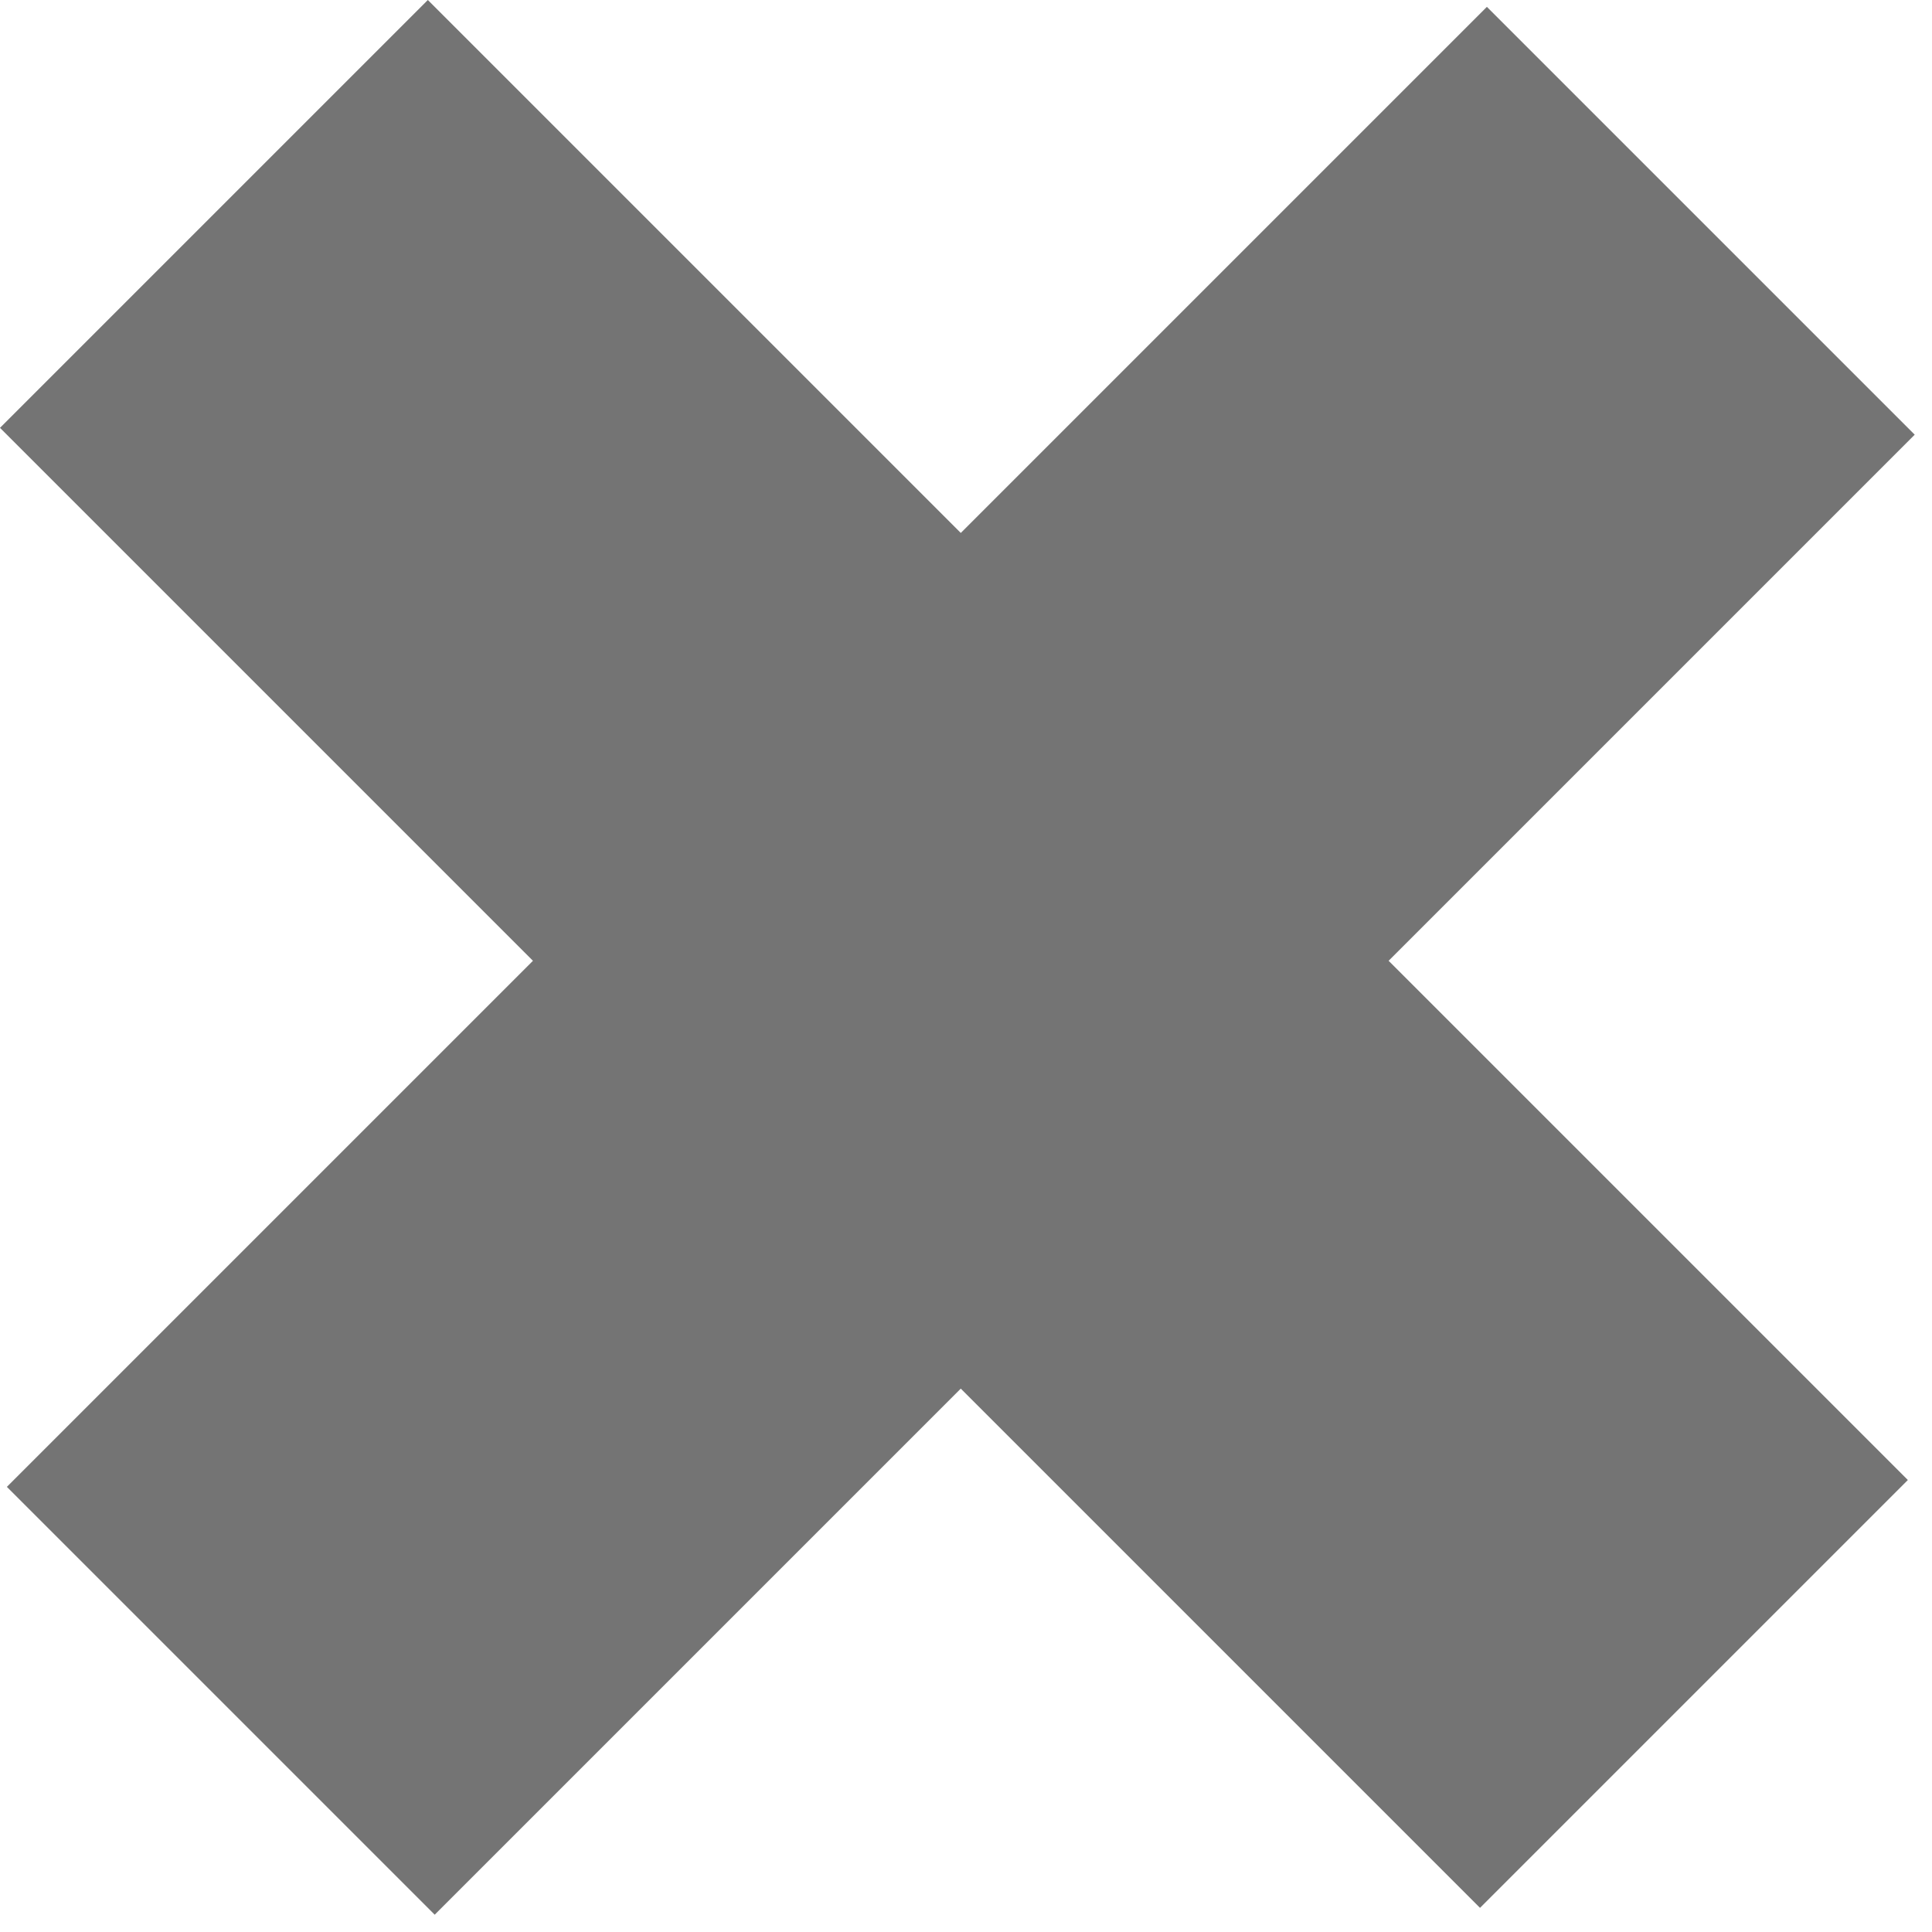 <svg width="80" height="80" viewBox="0 0 80 80" fill="none" xmlns="http://www.w3.org/2000/svg">
<rect x="79" y="61.284" width="25.054" height="86.669" transform="rotate(135 79 61.284)" fill="#747474"/>
<rect x="18" y="79.284" width="25.054" height="86.669" transform="rotate(-135 18 79.284)" fill="#747474"/>
</svg>
